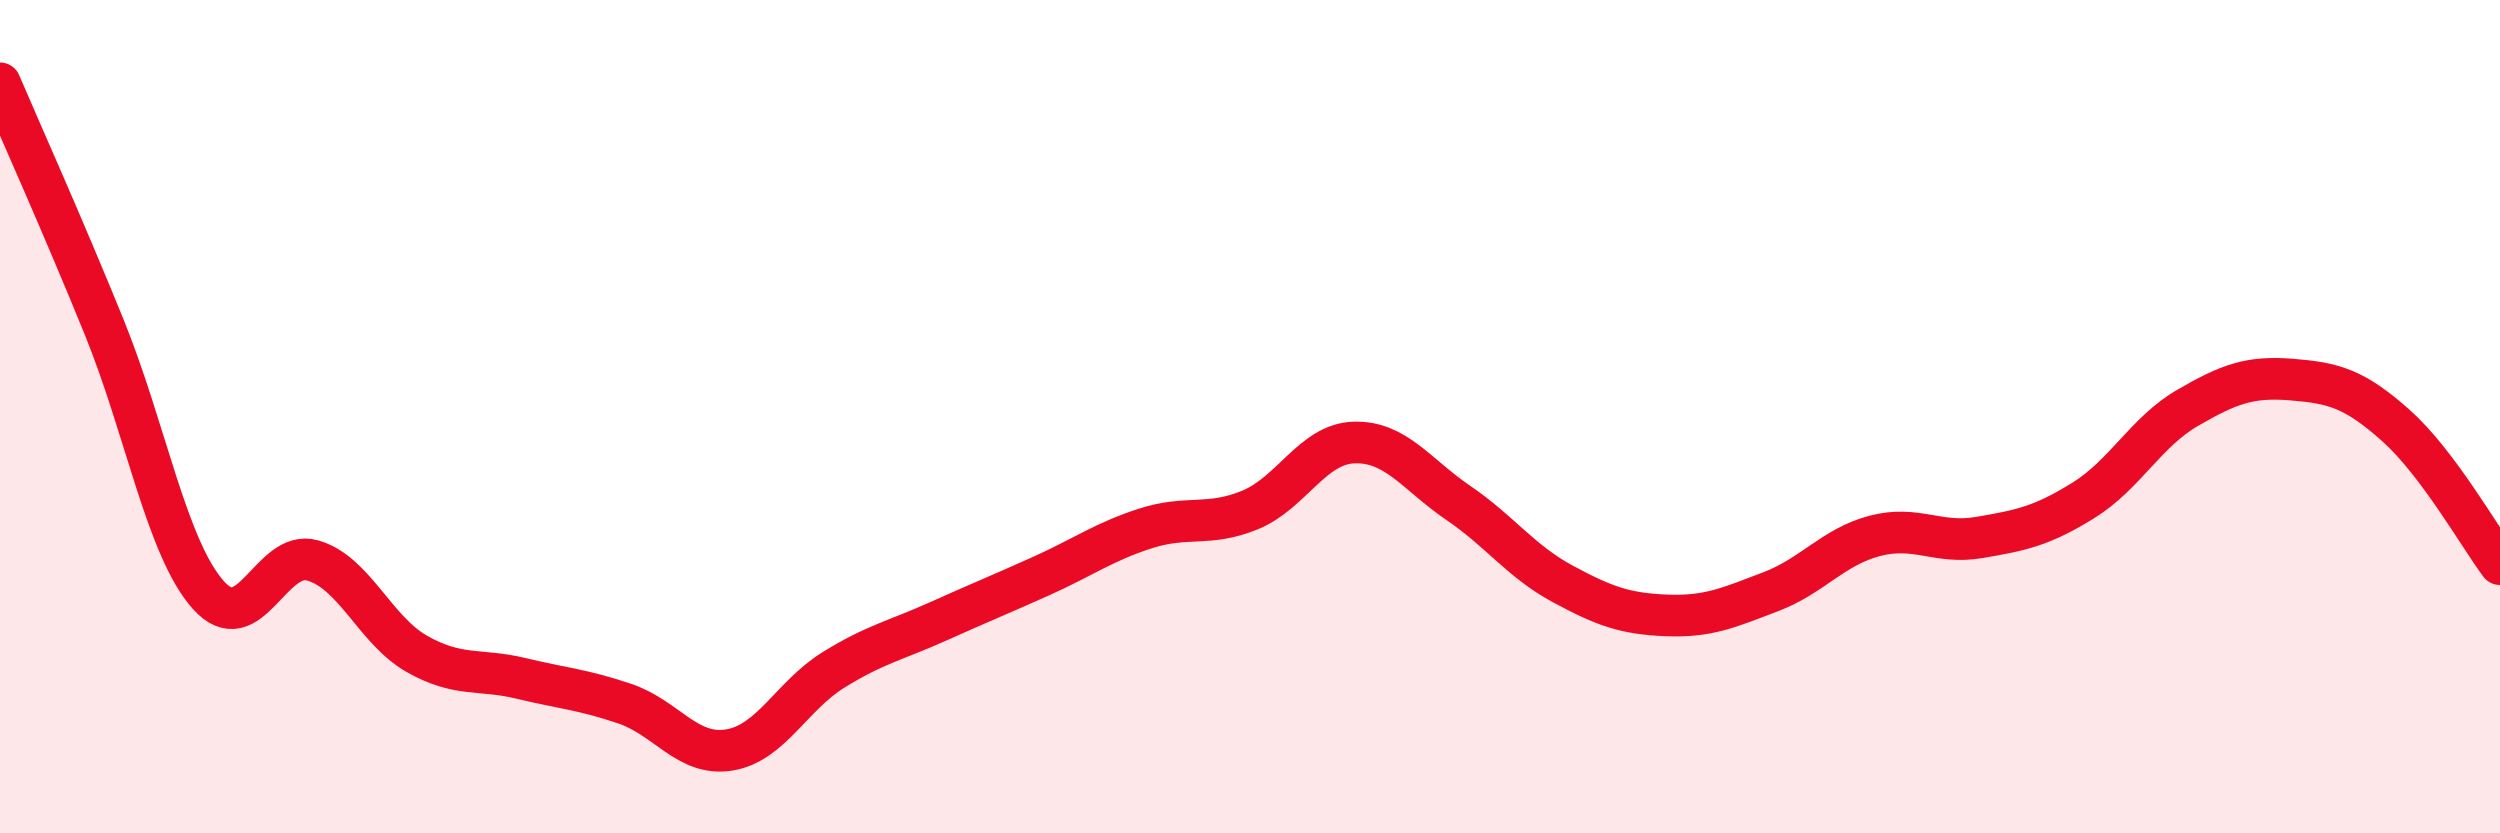 
    <svg width="60" height="20" viewBox="0 0 60 20" xmlns="http://www.w3.org/2000/svg">
      <path
        d="M 0,2 C 0.5,3.17 1.5,5.39 2.5,7.85 C 3.5,10.31 4,13.16 5,14.28 C 6,15.4 6.5,13.17 7.5,13.45 C 8.5,13.73 9,15.12 10,15.69 C 11,16.26 11.5,16.04 12.5,16.28 C 13.5,16.52 14,16.55 15,16.89 C 16,17.23 16.5,18.16 17.5,18 C 18.5,17.84 19,16.7 20,16.08 C 21,15.46 21.5,15.37 22.5,14.92 C 23.5,14.47 24,14.27 25,13.82 C 26,13.37 26.5,13 27.5,12.68 C 28.5,12.36 29,12.65 30,12.24 C 31,11.83 31.5,10.65 32.5,10.62 C 33.5,10.59 34,11.39 35,12.07 C 36,12.75 36.5,13.47 37.5,14.01 C 38.5,14.55 39,14.73 40,14.77 C 41,14.81 41.5,14.58 42.5,14.2 C 43.5,13.82 44,13.12 45,12.86 C 46,12.6 46.5,13.07 47.5,12.9 C 48.5,12.73 49,12.63 50,12.01 C 51,11.39 51.5,10.37 52.5,9.79 C 53.5,9.21 54,9.03 55,9.11 C 56,9.19 56.5,9.32 57.5,10.21 C 58.5,11.1 59.5,12.87 60,13.54L60 20L0 20Z"
        fill="#EB0A25"
        opacity="0.1"
        stroke-linecap="round"
        stroke-linejoin="round"
      />
      <path
        d="M 0,2 C 0.5,3.17 1.5,5.39 2.5,7.85 C 3.5,10.31 4,13.16 5,14.28 C 6,15.4 6.5,13.17 7.5,13.45 C 8.5,13.73 9,15.12 10,15.69 C 11,16.26 11.5,16.04 12.5,16.28 C 13.5,16.52 14,16.55 15,16.89 C 16,17.23 16.5,18.16 17.5,18 C 18.5,17.84 19,16.7 20,16.08 C 21,15.46 21.5,15.37 22.5,14.92 C 23.5,14.47 24,14.27 25,13.82 C 26,13.37 26.5,13 27.5,12.68 C 28.5,12.36 29,12.65 30,12.24 C 31,11.83 31.5,10.65 32.5,10.62 C 33.5,10.59 34,11.39 35,12.07 C 36,12.75 36.5,13.47 37.5,14.01 C 38.5,14.55 39,14.73 40,14.77 C 41,14.81 41.5,14.58 42.5,14.2 C 43.5,13.82 44,13.12 45,12.86 C 46,12.6 46.5,13.07 47.5,12.9 C 48.5,12.73 49,12.63 50,12.01 C 51,11.39 51.5,10.37 52.5,9.79 C 53.5,9.21 54,9.03 55,9.11 C 56,9.19 56.5,9.32 57.5,10.21 C 58.5,11.1 59.5,12.87 60,13.54"
        stroke="#EB0A25"
        stroke-width="1"
        fill="none"
        stroke-linecap="round"
        stroke-linejoin="round"
      />
    </svg>
  